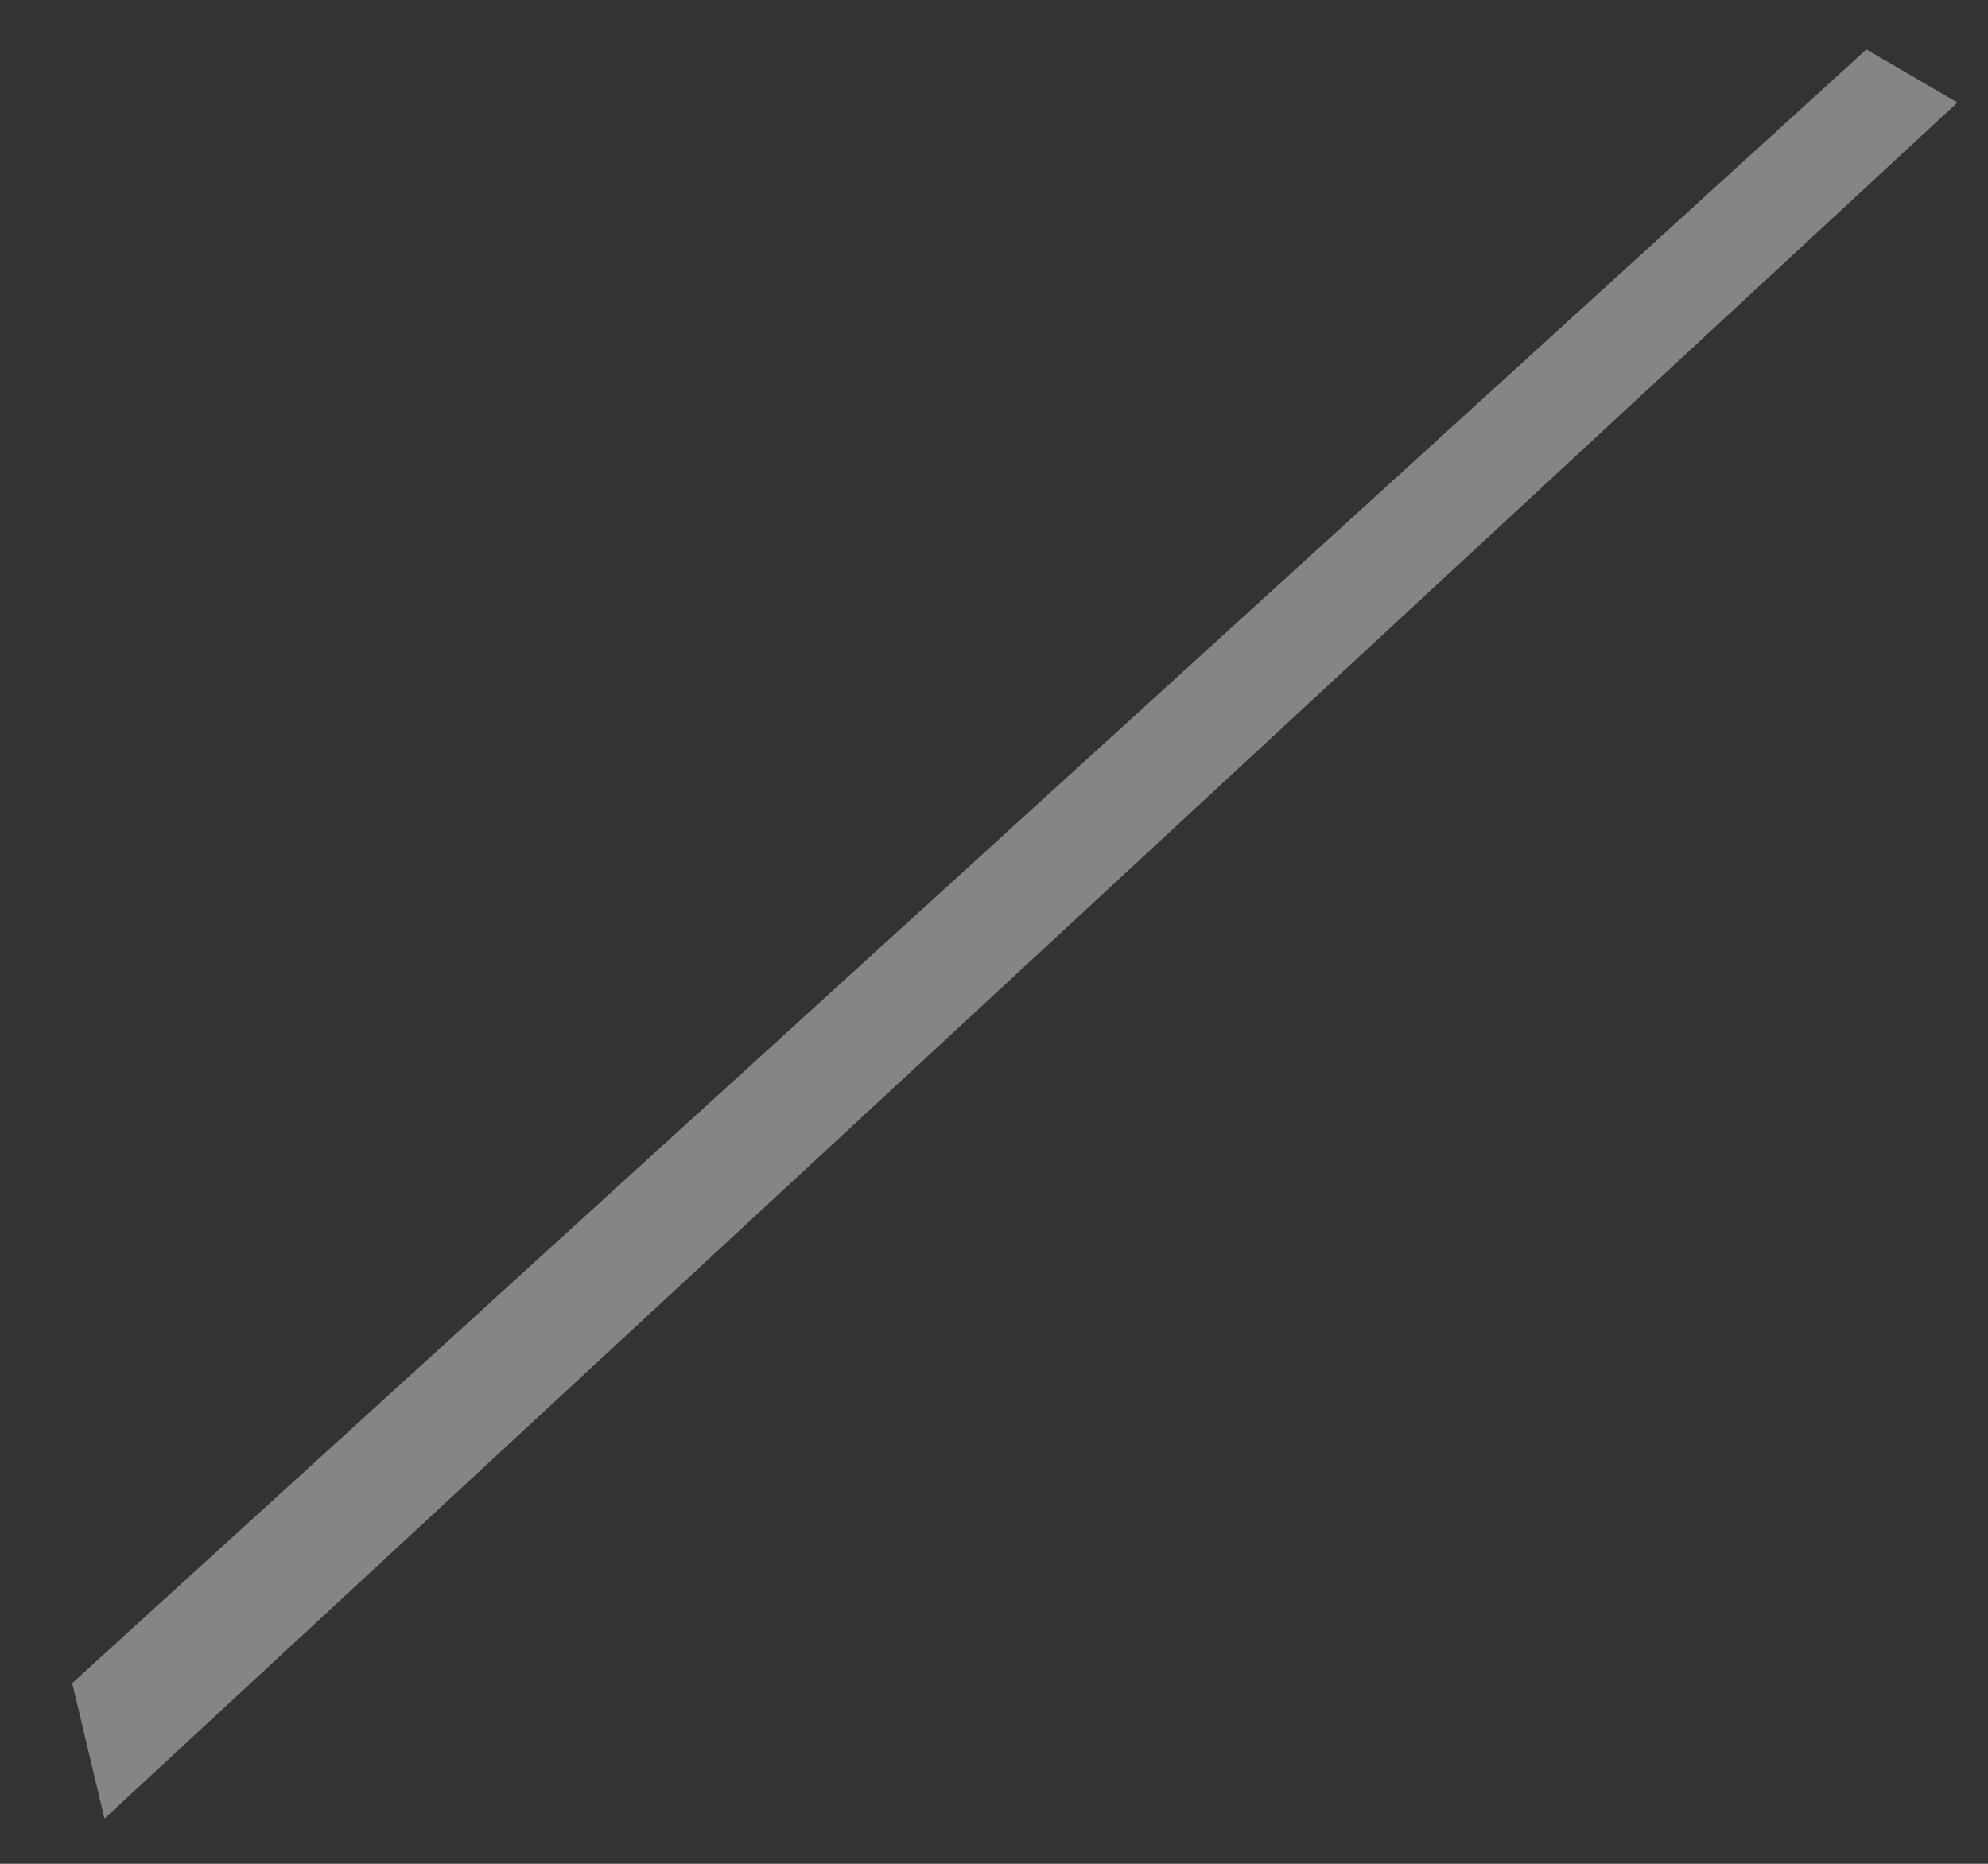 <svg width="16" height="15" viewBox="0 0 16 15" fill="none" xmlns="http://www.w3.org/2000/svg">
<rect x="0" y="0" width="16" height="15" fill="#333333" stroke="none"/>
<path opacity="0.4" d="M15.021 0.398L0.581 13.546L0.841 14.636L15.754 0.825L15.021 0.398Z" fill="white"/>
</svg>
